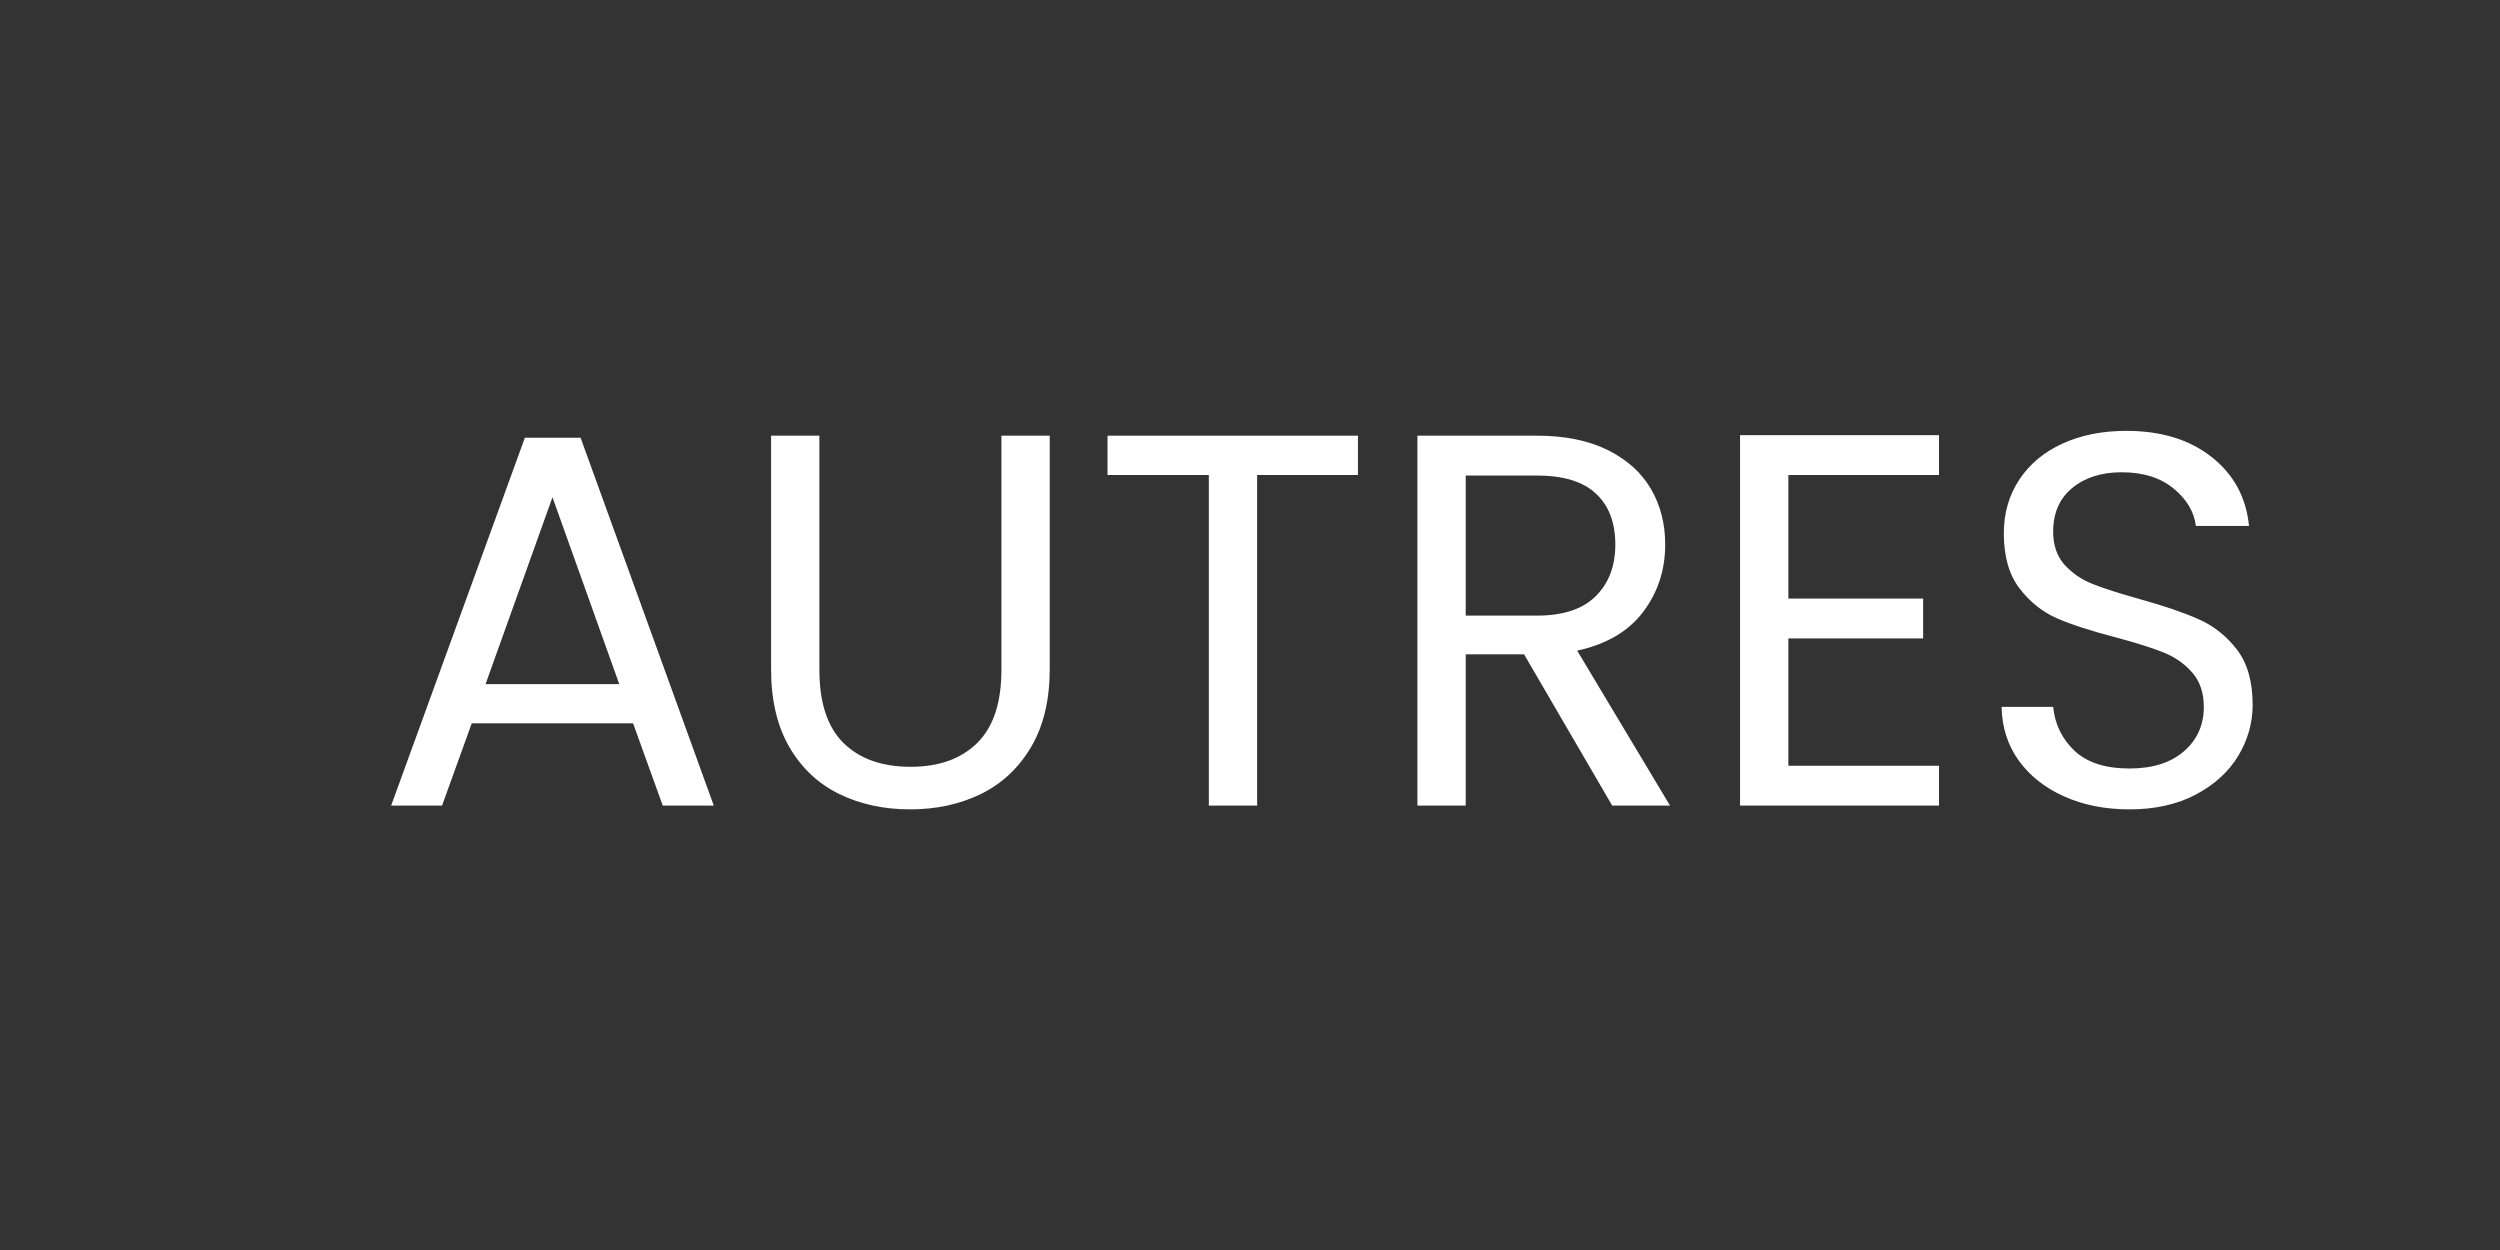 <svg version="1.0" preserveAspectRatio="xMidYMid meet" height="200" viewBox="0 0 300 150" zoomAndPan="magnify" width="400" xmlns:xlink="http://www.w3.org/1999/xlink" xmlns="http://www.w3.org/2000/svg"><rect x="0" y="0" width="300" height="150" fill="#333333" stroke="none"/><defs><g></g></defs><g fill-opacity="1" fill="#ffffff"><g transform="translate(27.824, 96.672)"><g></g></g></g><g fill-opacity="1" fill="#ffffff"><g transform="translate(44.828, 96.672)"><g><path d="M 31.141 -9.875 L 11.781 -9.875 L 8.219 0 L 2.109 0 L 18.156 -44.141 L 24.844 -44.141 L 40.828 0 L 34.703 0 Z M 29.484 -14.578 L 21.469 -37 L 13.438 -14.578 Z M 29.484 -14.578"></path></g></g></g><g fill-opacity="1" fill="#ffffff"><g transform="translate(87.748, 96.672)"><g><path d="M 10.578 -44.391 L 10.578 -16.297 C 10.578 -12.348 11.539 -9.422 13.469 -7.516 C 15.406 -5.609 18.094 -4.656 21.531 -4.656 C 24.926 -4.656 27.586 -5.609 29.516 -7.516 C 31.453 -9.422 32.422 -12.348 32.422 -16.297 L 32.422 -44.391 L 38.219 -44.391 L 38.219 -16.375 C 38.219 -12.676 37.473 -9.562 35.984 -7.031 C 34.492 -4.508 32.484 -2.629 29.953 -1.391 C 27.43 -0.16 24.602 0.453 21.469 0.453 C 18.32 0.453 15.484 -0.16 12.953 -1.391 C 10.43 -2.629 8.438 -4.508 6.969 -7.031 C 5.508 -9.562 4.781 -12.676 4.781 -16.375 L 4.781 -44.391 Z M 10.578 -44.391"></path></g></g></g><g fill-opacity="1" fill="#ffffff"><g transform="translate(130.732, 96.672)"><g><path d="M 32.219 -44.391 L 32.219 -39.672 L 20.125 -39.672 L 20.125 0 L 14.328 0 L 14.328 -39.672 L 2.172 -39.672 L 2.172 -44.391 Z M 32.219 -44.391"></path></g></g></g><g fill-opacity="1" fill="#ffffff"><g transform="translate(165.183, 96.672)"><g><path d="M 28.281 0 L 17.703 -18.156 L 10.703 -18.156 L 10.703 0 L 4.906 0 L 4.906 -44.391 L 19.234 -44.391 C 22.586 -44.391 25.422 -43.816 27.734 -42.672 C 30.047 -41.523 31.773 -39.973 32.922 -38.016 C 34.066 -36.066 34.641 -33.836 34.641 -31.328 C 34.641 -28.273 33.758 -25.582 32 -23.25 C 30.238 -20.914 27.598 -19.363 24.078 -18.594 L 35.219 0 Z M 10.703 -22.797 L 19.234 -22.797 C 22.379 -22.797 24.734 -23.57 26.297 -25.125 C 27.867 -26.676 28.656 -28.742 28.656 -31.328 C 28.656 -33.961 27.879 -36 26.328 -37.438 C 24.785 -38.883 22.422 -39.609 19.234 -39.609 L 10.703 -39.609 Z M 10.703 -22.797"></path></g></g></g><g fill-opacity="1" fill="#ffffff"><g transform="translate(203.9, 96.672)"><g><path d="M 10.703 -39.672 L 10.703 -24.844 L 26.875 -24.844 L 26.875 -20.062 L 10.703 -20.062 L 10.703 -4.781 L 28.781 -4.781 L 28.781 0 L 4.906 0 L 4.906 -44.453 L 28.781 -44.453 L 28.781 -39.672 Z M 10.703 -39.672"></path></g></g></g><g fill-opacity="1" fill="#ffffff"><g transform="translate(236.568, 96.672)"><g><path d="M 18.984 0.453 C 16.047 0.453 13.422 -0.066 11.109 -1.109 C 8.797 -2.148 6.977 -3.594 5.656 -5.438 C 4.344 -7.289 3.664 -9.426 3.625 -11.844 L 9.812 -11.844 C 10.02 -9.758 10.875 -8.004 12.375 -6.578 C 13.883 -5.16 16.086 -4.453 18.984 -4.453 C 21.742 -4.453 23.914 -5.141 25.5 -6.516 C 27.094 -7.898 27.891 -9.676 27.891 -11.844 C 27.891 -13.539 27.422 -14.922 26.484 -15.984 C 25.555 -17.047 24.391 -17.852 22.984 -18.406 C 21.586 -18.957 19.703 -19.551 17.328 -20.188 C 14.391 -20.945 12.039 -21.707 10.281 -22.469 C 8.52 -23.238 7.016 -24.441 5.766 -26.078 C 4.516 -27.711 3.891 -29.91 3.891 -32.672 C 3.891 -35.086 4.504 -37.227 5.734 -39.094 C 6.961 -40.969 8.691 -42.414 10.922 -43.438 C 13.148 -44.457 15.707 -44.969 18.594 -44.969 C 22.758 -44.969 26.164 -43.926 28.812 -41.844 C 31.469 -39.758 32.969 -37 33.312 -33.562 L 26.938 -33.562 C 26.727 -35.258 25.836 -36.754 24.266 -38.047 C 22.691 -39.348 20.613 -40 18.031 -40 C 15.602 -40 13.625 -39.367 12.094 -38.109 C 10.57 -36.859 9.812 -35.109 9.812 -32.859 C 9.812 -31.242 10.266 -29.926 11.172 -28.906 C 12.086 -27.895 13.211 -27.125 14.547 -26.594 C 15.891 -26.062 17.77 -25.457 20.188 -24.781 C 23.113 -23.969 25.469 -23.164 27.25 -22.375 C 29.039 -21.594 30.57 -20.383 31.844 -18.75 C 33.113 -17.113 33.75 -14.895 33.75 -12.094 C 33.75 -9.938 33.176 -7.898 32.031 -5.984 C 30.883 -4.078 29.188 -2.523 26.938 -1.328 C 24.688 -0.141 22.035 0.453 18.984 0.453 Z M 18.984 0.453"></path></g></g></g></svg>